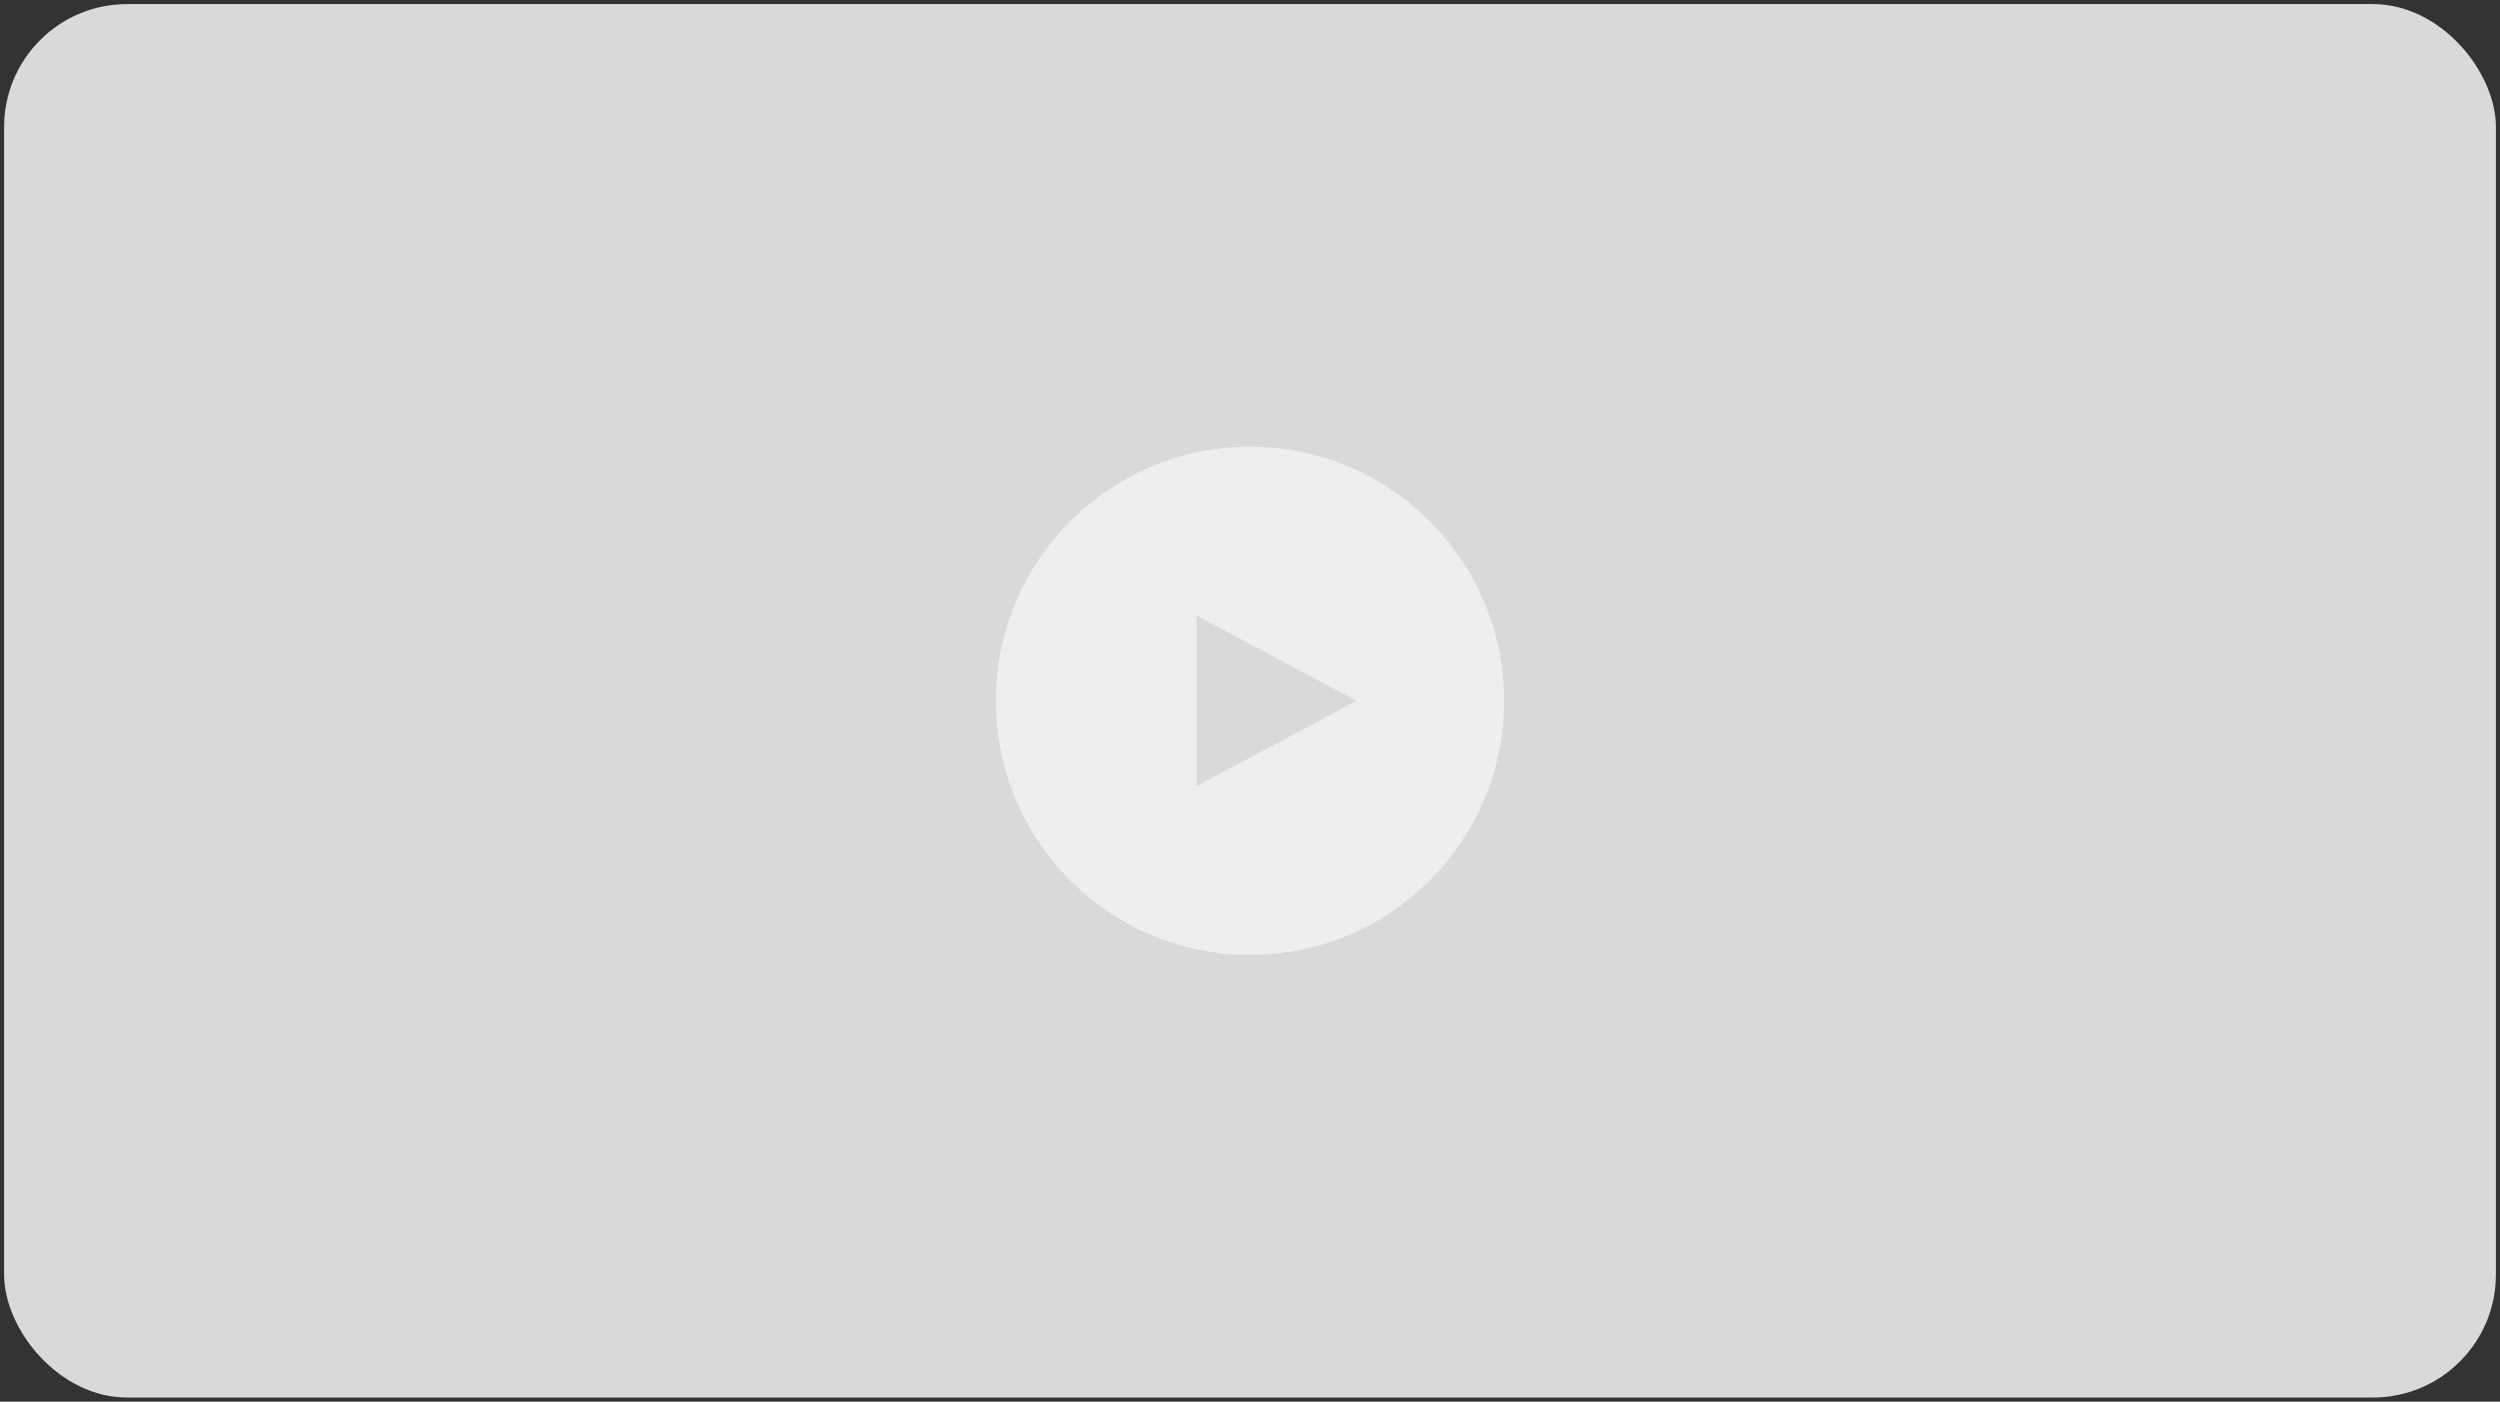 <svg width="305" height="171" viewBox="0 0 305 171" fill="none" xmlns="http://www.w3.org/2000/svg">
<rect x="0" y="0" width="305" height="171" fill="#333333" stroke="none"/>
<rect x="0.5" y="0.5" width="304" height="170" rx="15" fill="#D9D9D9"/>
<circle cx="152.5" cy="85.5" r="31" fill="#EEEEEE"/>
<path d="M165.5 85.5L146 95.892L146 75.108L165.5 85.5Z" fill="#D9D9D9"/>
</svg>
